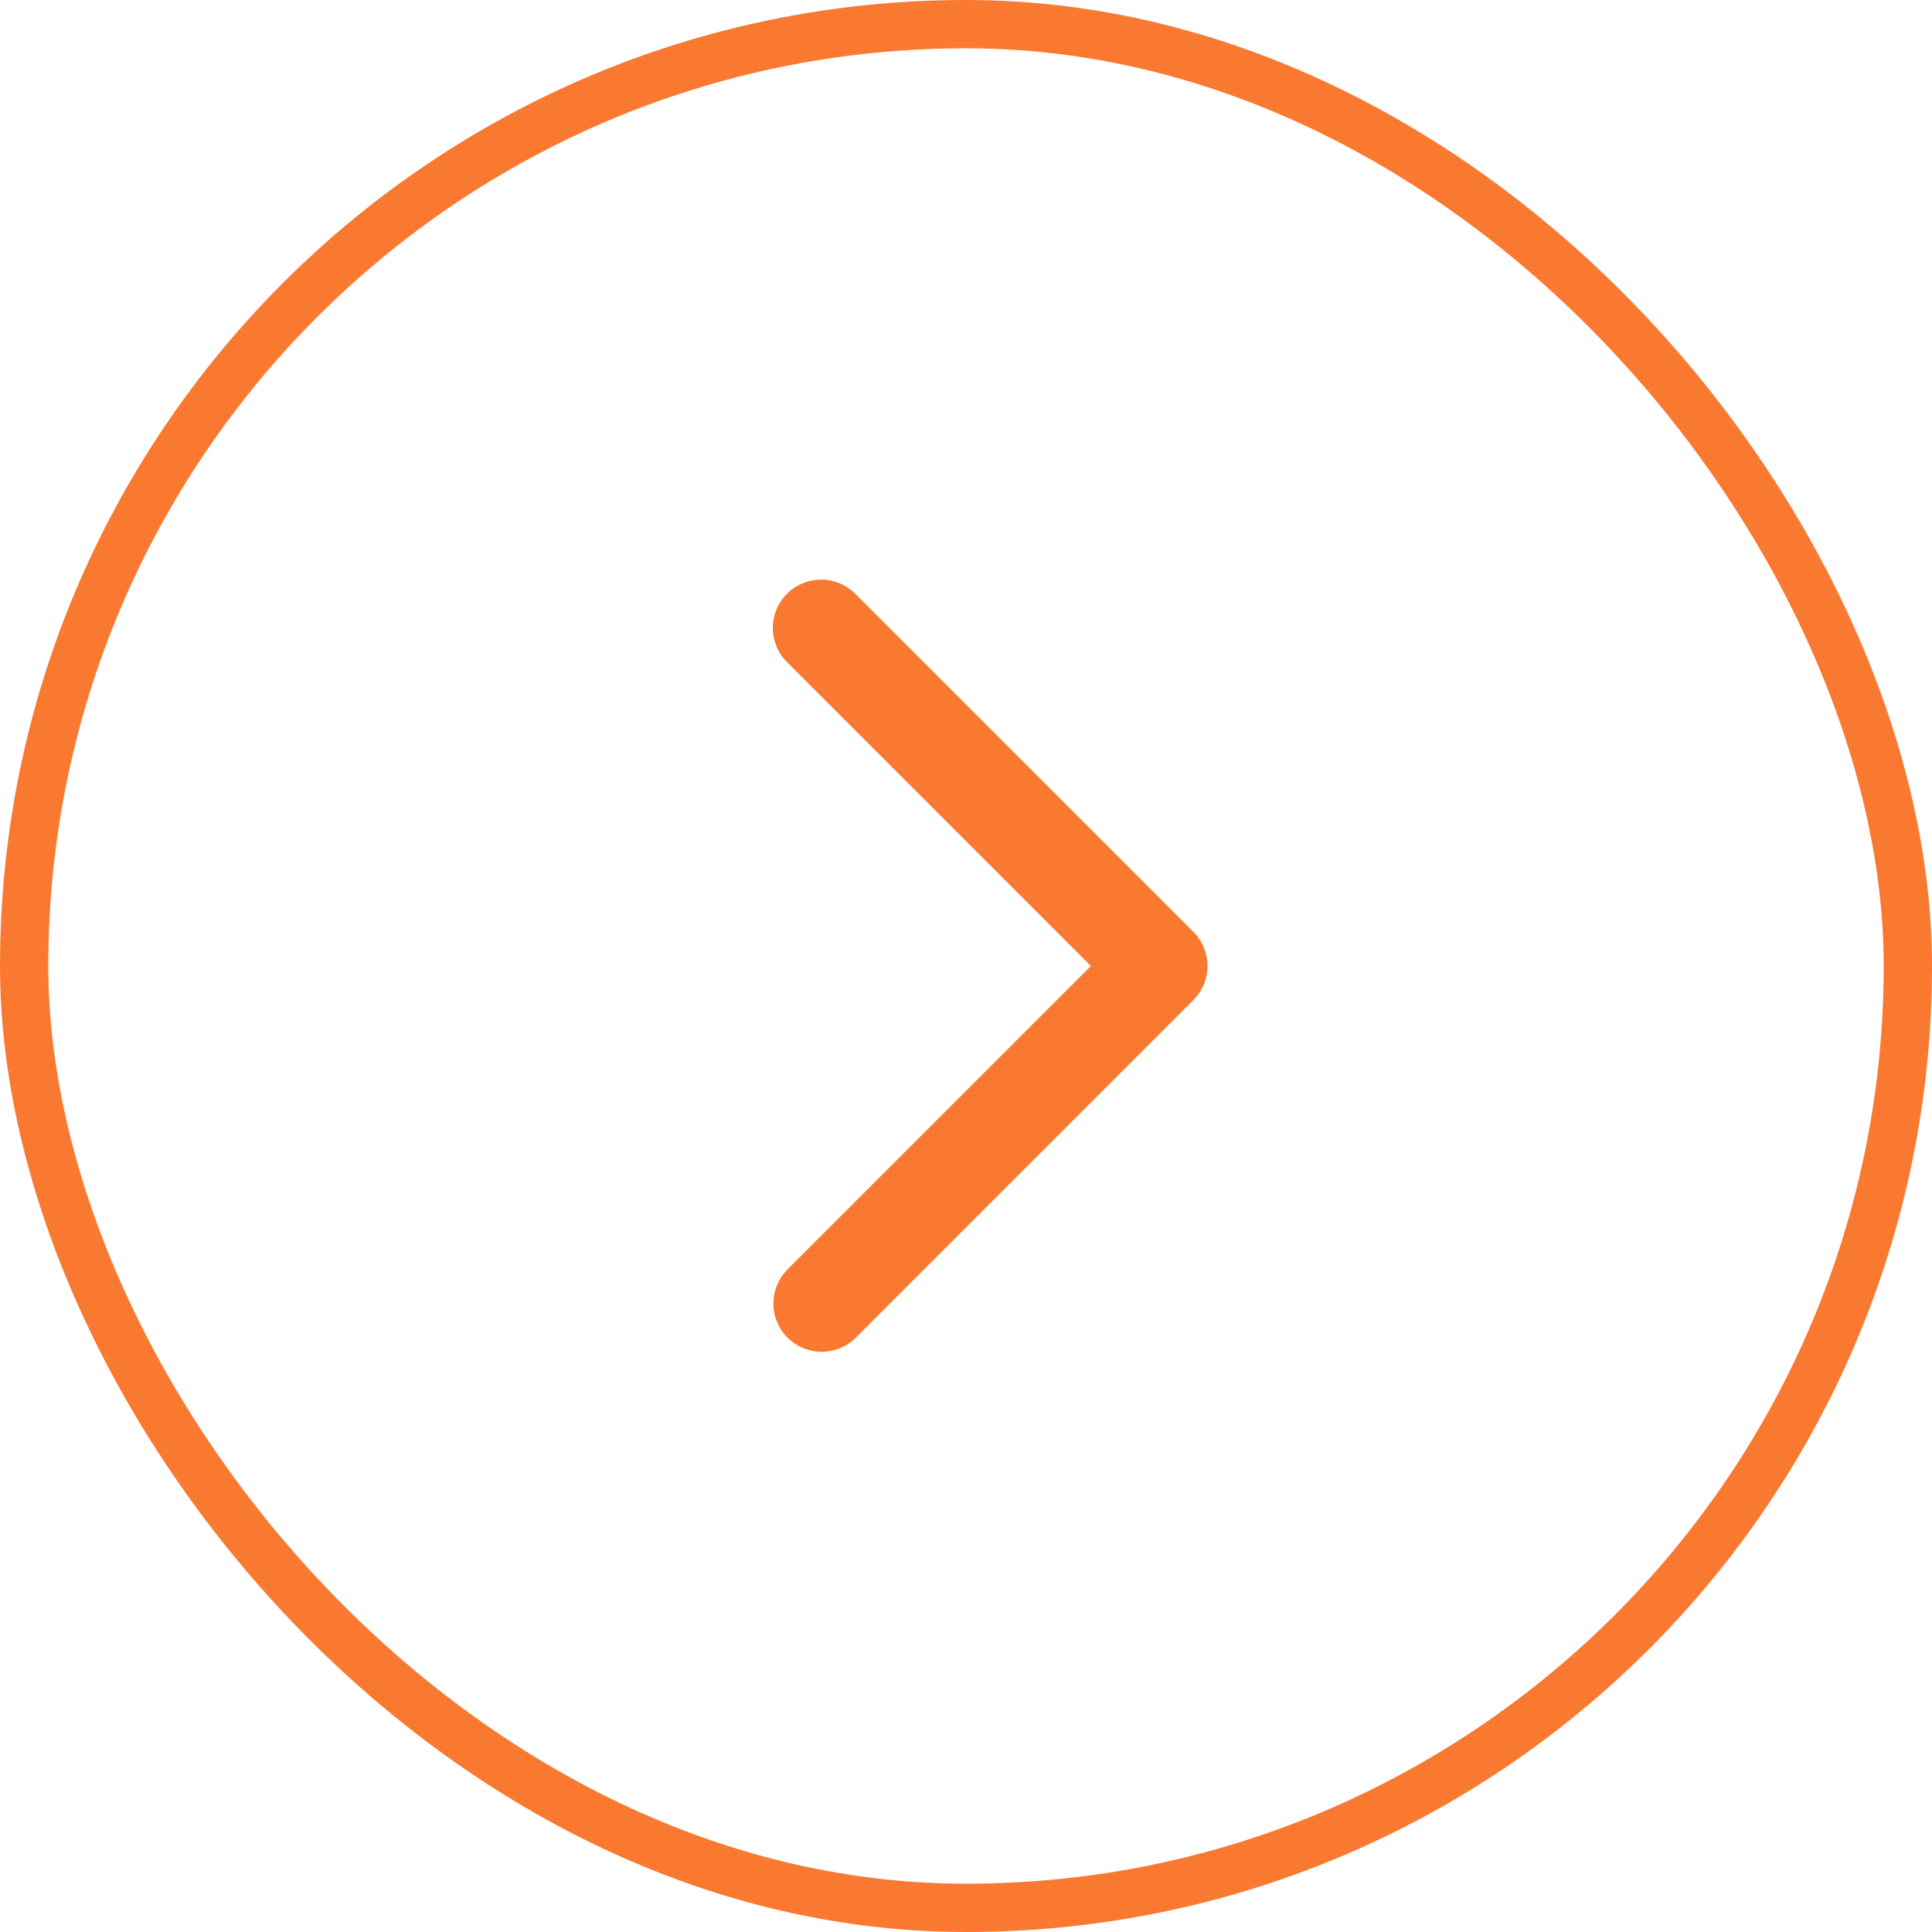 <?xml version="1.0" encoding="UTF-8"?> <svg xmlns="http://www.w3.org/2000/svg" width="40" height="40" viewBox="0 0 40 40" fill="none"> <path d="M16.293 12.293C16.105 12.48 16 12.735 16 13C16 13.265 16.105 13.519 16.293 13.707L22.586 20L16.293 26.293C16.111 26.481 16.01 26.734 16.012 26.996C16.014 27.258 16.119 27.509 16.305 27.695C16.49 27.88 16.741 27.985 17.003 27.988C17.265 27.99 17.518 27.889 17.707 27.707L24.707 20.707C24.894 20.519 25 20.265 25 20C25 19.735 24.894 19.48 24.707 19.293L17.707 12.293C17.519 12.105 17.265 12 17 12C16.735 12 16.48 12.105 16.293 12.293V12.293Z" fill="#FA7930"></path> <rect x="0.5" y="0.5" width="39" height="39" rx="19.5" stroke="#FA7930"></rect> </svg> 